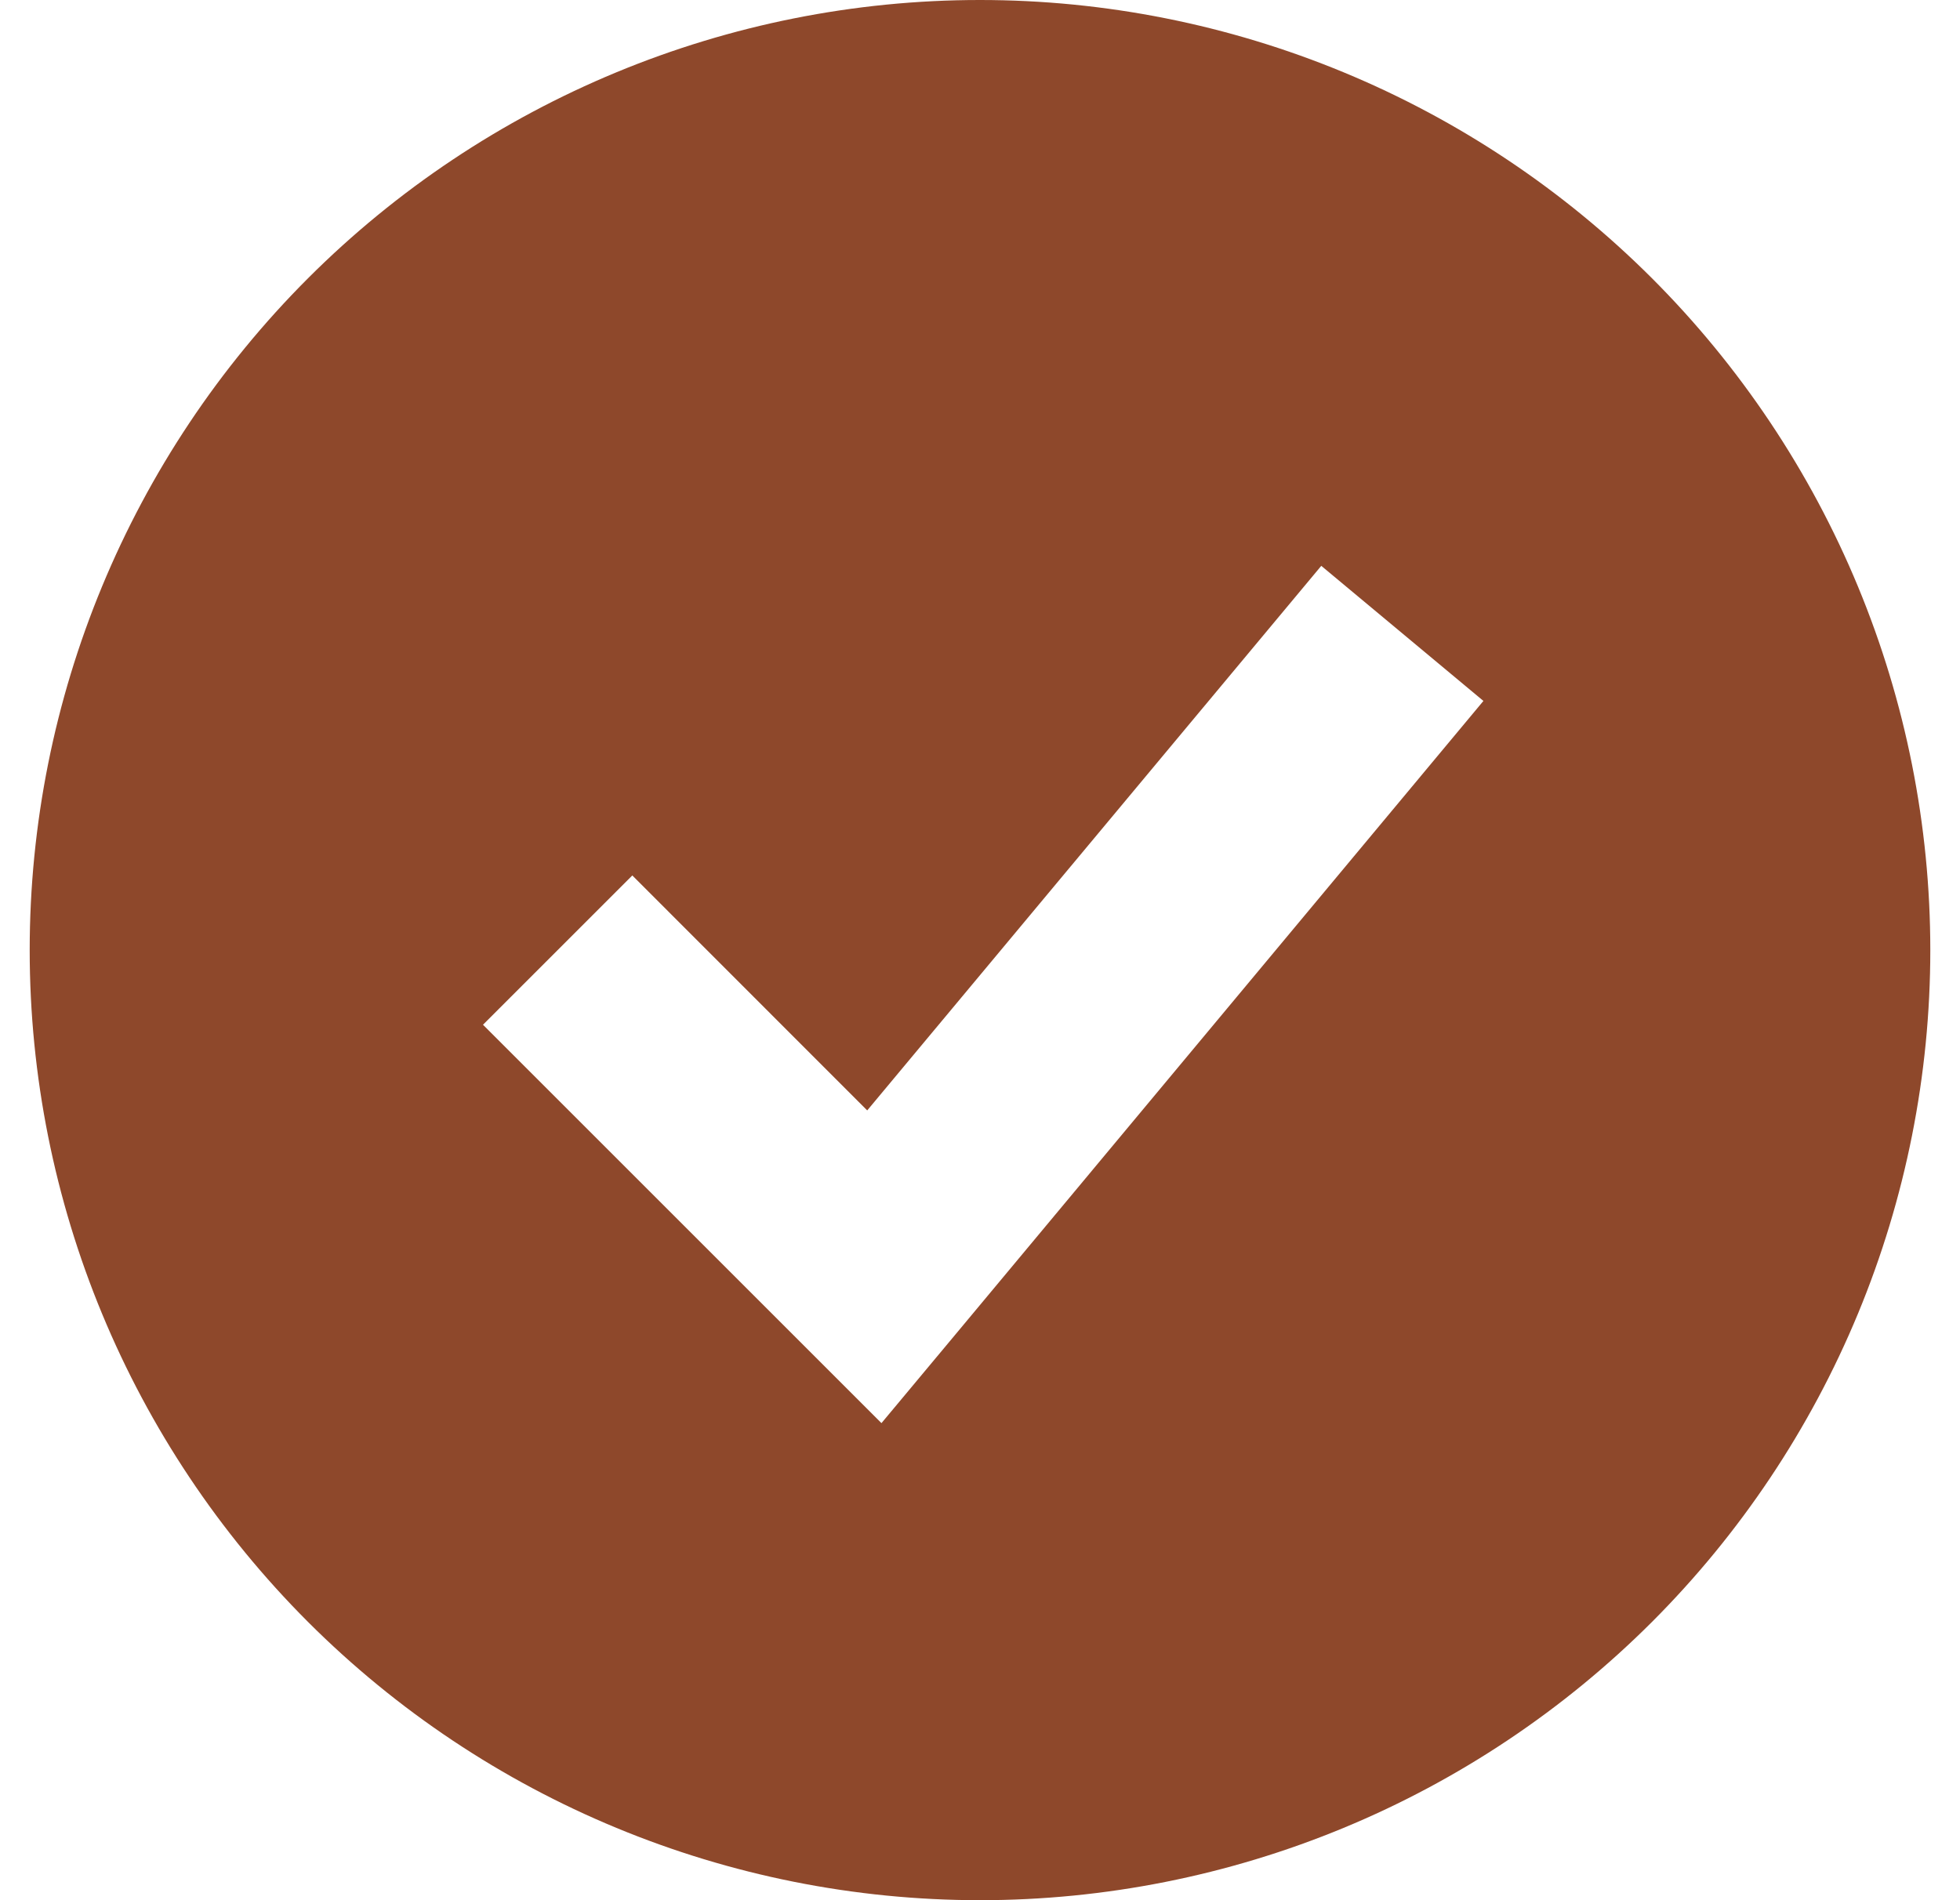 <svg xmlns="http://www.w3.org/2000/svg" width="33" height="32" viewBox="0 0 33 32" fill="none"><path fill-rule="evenodd" clip-rule="evenodd" d="M16.5 32C18.601 32 20.682 31.586 22.623 30.782C24.564 29.978 26.328 28.799 27.814 27.314C29.299 25.828 30.478 24.064 31.282 22.123C32.086 20.182 32.5 18.101 32.5 16C32.5 13.899 32.086 11.818 31.282 9.877C30.478 7.936 29.299 6.172 27.814 4.686C26.328 3.201 24.564 2.022 22.623 1.218C20.682 0.414 18.601 -3.13096e-08 16.5 0C12.257 6.32325e-08 8.187 1.686 5.186 4.686C2.186 7.687 0.5 11.757 0.5 16C0.5 20.244 2.186 24.313 5.186 27.314C8.187 30.314 12.257 32 16.5 32ZM16.088 22.471L24.976 11.804L22.246 9.529L14.601 18.7L10.646 14.743L8.132 17.257L13.465 22.59L14.841 23.966L16.088 22.471Z" fill="#8E482B"></path></svg>